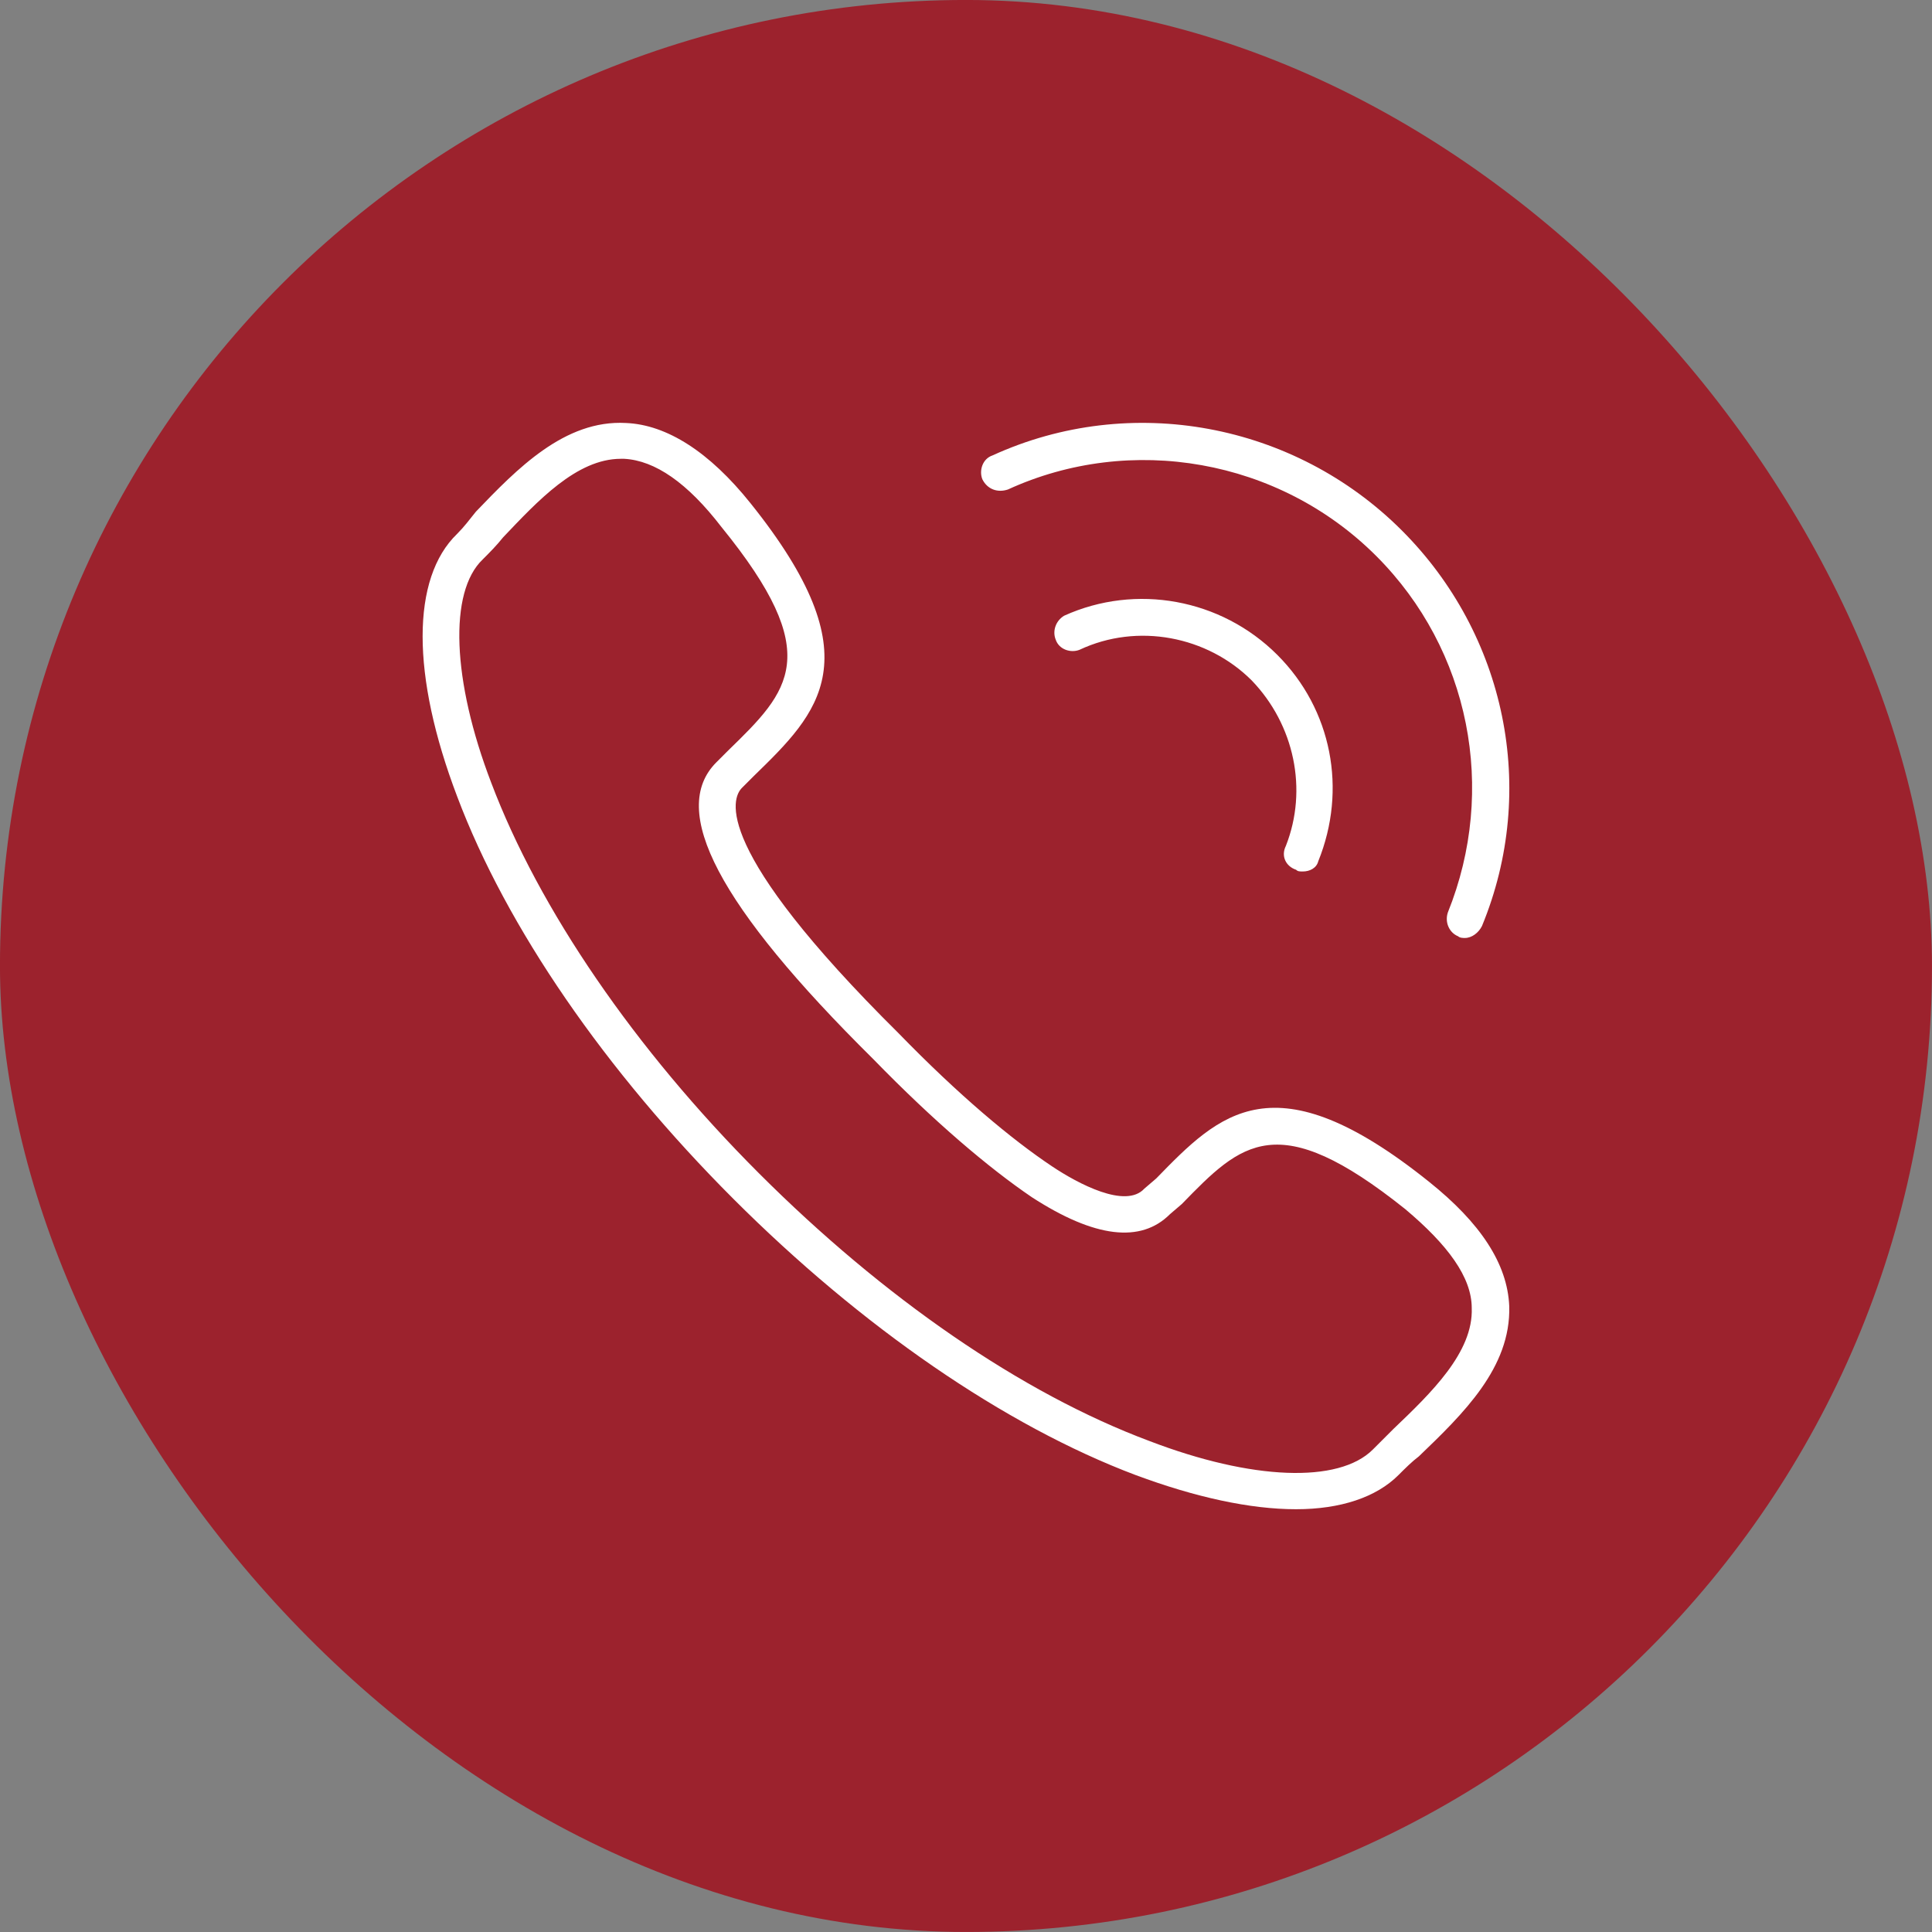 <?xml version="1.0" encoding="UTF-8"?>
<!DOCTYPE svg PUBLIC "-//W3C//DTD SVG 1.1//EN" "http://www.w3.org/Graphics/SVG/1.1/DTD/svg11.dtd">
<!-- Creator: CorelDRAW 2017 -->
<svg xmlns="http://www.w3.org/2000/svg" xml:space="preserve" width="140.781mm" height="140.781mm" version="1.1" style="shape-rendering:geometricPrecision; text-rendering:geometricPrecision; image-rendering:optimizeQuality; fill-rule:evenodd; clip-rule:evenodd"
viewBox="0 0 13412.02 13412.02"
 xmlns:xlink="http://www.w3.org/1999/xlink">
 <rect x="0" y="0" width="13412.02" height="13412.02" fill="#808080" stroke="none"/>
 <defs>
  <style type="text/css">
   <![CDATA[
    .fil0 {fill:#9C222D}
    .fil1 {fill:white}
   ]]>
  </style>
 </defs>
 <g id="Layer_x0020_1">
  <g id="_2379910751376">
   <rect class="fil0" x="-0.2" y="-0.19" width="13412.02" height="13412.02" rx="6706.21" ry="6706.21"/>
   <path class="fil1" d="M9044.93 6049.79c-23.67,0 -35.51,0 -47.35,-11.84 -71.02,-23.67 -106.53,-94.7 -71.02,-165.73 153.89,-390.65 59.19,-840.49 -236.75,-1148.28 -307.77,-307.78 -793.1,-402.48 -1195.58,-213.08 -59.19,23.67 -142.05,0 -165.73,-71.02 -23.67,-59.19 0,-130.22 59.19,-165.73 497.17,-224.92 1089.05,-118.38 1479.68,272.27 378.8,378.81 485.34,935.19 284.1,1432.38 -11.83,47.36 -59.19,71.03 -106.54,71.03l0 0zm-47.35 4427.35c-319.61,0 -698.41,-82.86 -1112.72,-236.75 -911.48,-343.3 -1905.82,-1029.89 -2793.64,-1917.73 -887.8,-887.84 -1574.38,-1882.22 -1917.67,-2793.73 -319.61,-840.49 -319.61,-1515.25 0,-1823.04 47.35,-47.35 82.86,-94.7 130.21,-153.89 284.1,-295.95 615.55,-639.24 1041.7,-615.57 284.1,11.83 580.03,201.25 864.14,556.38 864.13,1077.24 473.5,1456.05 23.67,1894.06l-82.86 82.86c-71.02,71.02 -213.08,414.32 1089.05,1704.65 414.31,426.17 781.27,733.95 1065.36,923.36 177.56,118.38 509.01,295.94 639.23,153.9l82.86 -71.03c437.98,-449.84 816.78,-840.49 1893.99,23.67 355.12,284.11 544.52,568.22 556.36,864.16 11.83,426.17 -319.62,745.78 -627.39,1041.74 -47.35,35.51 -94.7,82.86 -142.05,130.21 -153.89,153.89 -402.47,236.75 -710.25,236.75zm-4687.63 -7292.12c-307.77,0 -580.03,295.94 -816.78,544.54 -47.35,59.19 -94.71,106.54 -142.06,153.9 -236.74,224.92 -213.07,840.48 59.19,1550.76 331.45,876 994.35,1846.7 1858.48,2710.87 864.14,864.16 1822.97,1527.08 2710.78,1858.54 710.25,272.28 1313.96,295.95 1550.7,59.19 47.35,-47.35 94.7,-94.7 142.06,-142.06 260.42,-248.59 556.35,-532.7 544.52,-840.48 0,-213.09 -165.73,-438 -461.66,-686.6 -887.81,-710.27 -1136.4,-461.67 -1550.7,-35.51l-82.86 71.02c-201.24,201.25 -520.84,165.73 -958.83,-118.38 -295.93,-201.24 -674.73,-520.86 -1100.88,-958.86l0 0c-1077.21,-1065.41 -1420.5,-1728.33 -1089.05,-2059.79l82.86 -82.86c426.15,-414.32 674.73,-662.92 -47.35,-1550.76 -236.75,-307.79 -461.66,-461.67 -674.74,-473.51 -11.83,0 -11.83,0 -23.67,0l0 0zm5859.54 3326.44c-11.84,0 -35.52,0 -47.35,-11.83 -59.19,-23.68 -94.71,-94.71 -71.03,-165.73 343.29,-852.33 153.89,-1823.04 -497.17,-2474.11 -674.73,-674.76 -1704.59,-852.33 -2556.88,-461.68 -71.03,23.67 -142.06,0 -177.56,-71.02 -23.67,-59.19 0,-142.06 71.02,-165.73 958.83,-438.01 2095.23,-224.92 2840.98,520.86 722.09,722.11 947,1799.35 556.36,2746.38 -23.67,47.35 -71.02,82.86 -118.37,82.86l0 0z"/>
  </g>
 </g>
</svg>
